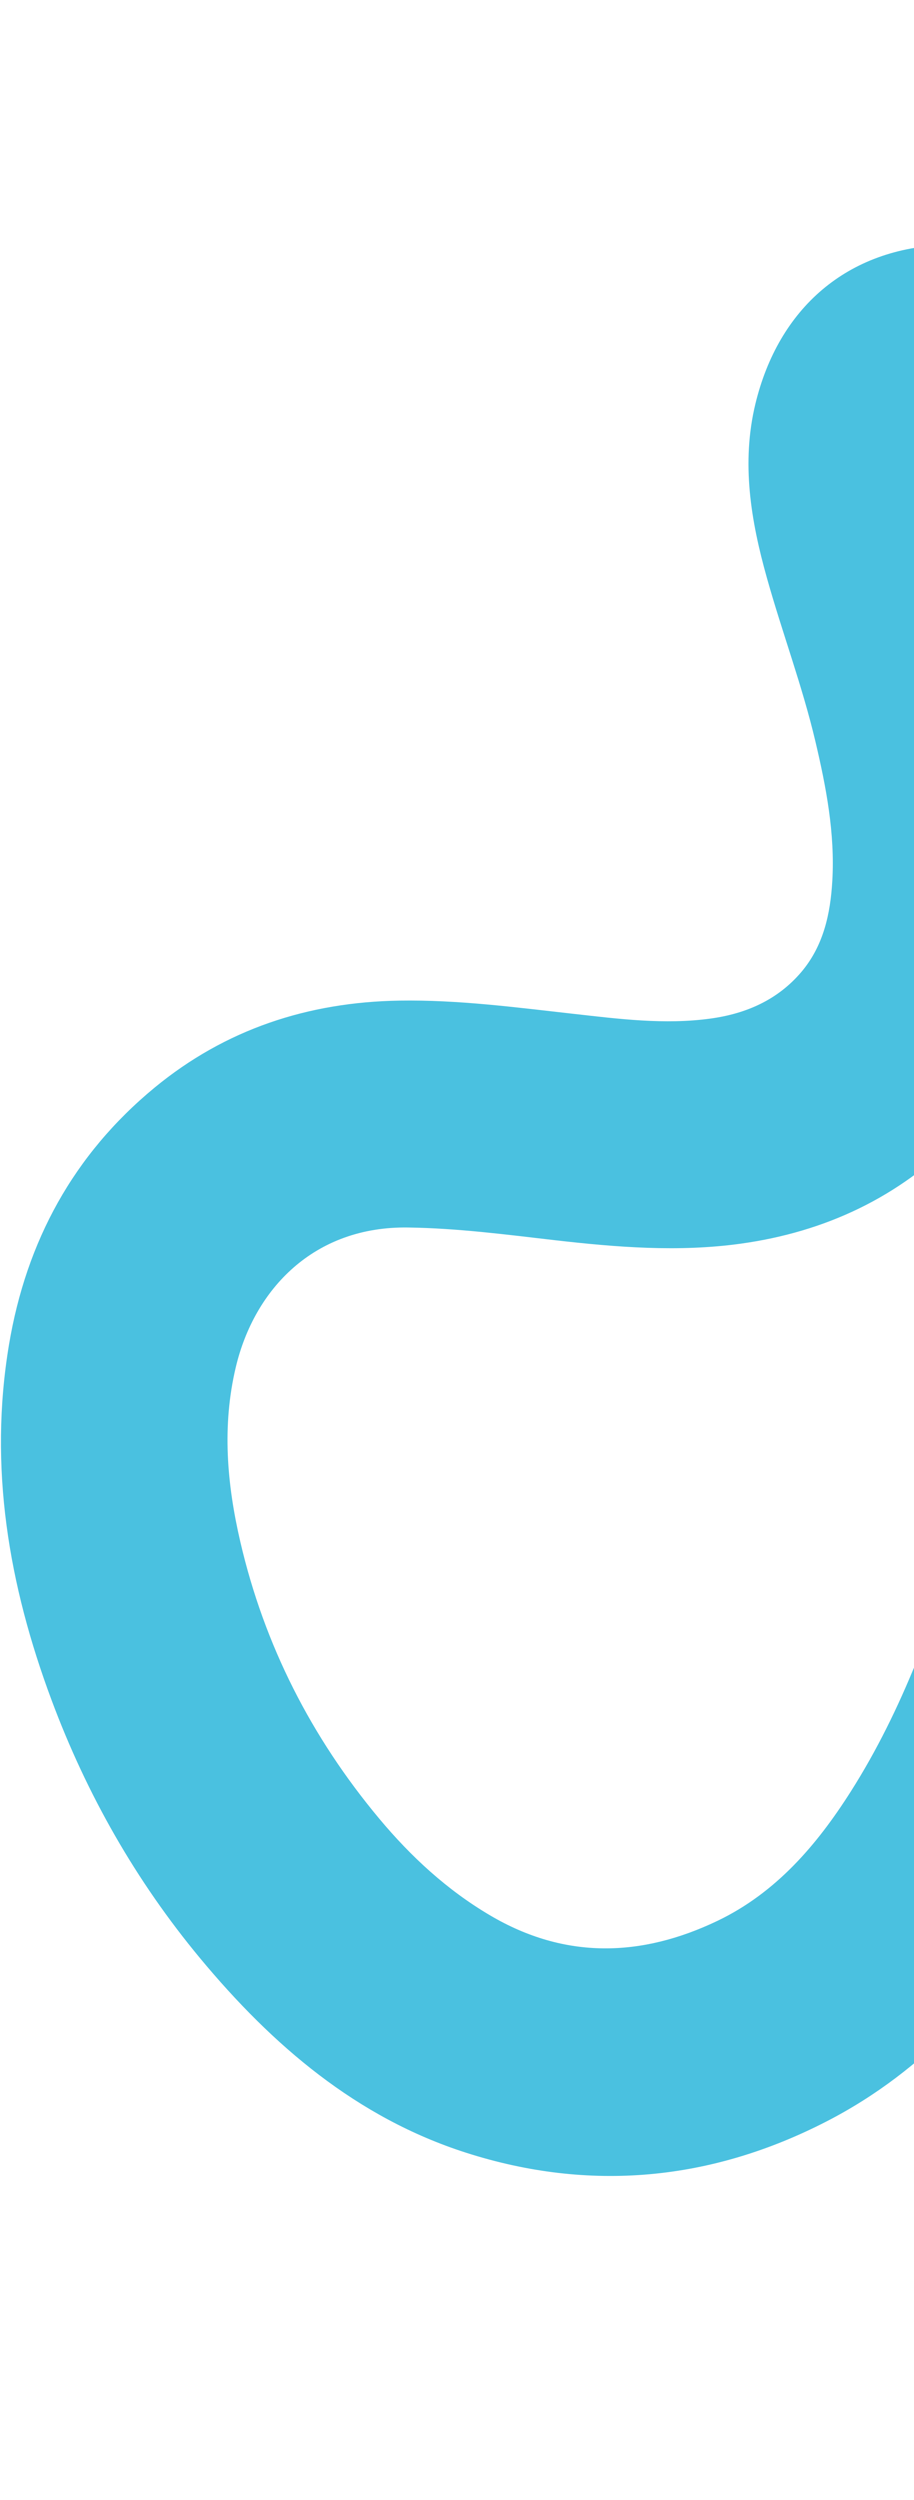 <svg width="368" height="1006" viewBox="0 0 368 1006" fill="none" xmlns="http://www.w3.org/2000/svg">
<path d="M886.085 25.334C892.914 41.377 890.782 58.113 889.183 74.616C886.523 102.334 878.541 128.467 863.883 152.338C844.248 184.277 816.224 206.37 782.083 221.017C744.509 237.133 704.904 242.642 664.436 243.353C606.05 244.382 548.874 235.387 492.285 221.779C461.982 214.45 432.305 205.092 403.031 194.413C400.027 193.292 396.095 190.511 393.862 192.536C392.083 194.15 394.169 198.535 395.023 201.557C400.954 221.502 407.267 241.329 412.925 261.306C421.889 292.923 428.05 324.985 426.309 358.111C424.318 395.825 412.981 429.899 385.987 457.314C361.841 481.812 332.284 495.706 298.303 500.429C273.218 503.913 248.199 501.882 223.252 499.022C203.688 496.752 184.157 494.217 164.407 493.932C126.418 493.32 102.427 518.708 94.948 550.095C89.332 573.684 91.362 597.181 96.769 620.441C106.439 662.026 125.358 699.07 152.694 731.8C165.477 747.098 180.035 760.547 197.352 770.734C227.495 788.522 258.283 787.576 288.947 772.886C312.448 761.598 328.887 742.407 342.583 720.824C363.565 687.784 376.452 651.264 387.94 614.163C397.76 582.272 404.345 549.499 414.004 517.554C429.309 467.046 448.387 418.193 478.201 374.164C492.01 353.8 507.858 335.304 527.775 320.611C569.523 289.862 614.272 284.71 661.754 305.422C703.43 323.616 727.379 356.649 738.816 399.599C747.277 431.486 744.928 463.597 739.779 495.617C732.134 543.288 708.798 582.723 675.938 617.289C656.345 637.85 635.293 656.985 616.062 677.86C584.975 711.648 556.709 747.471 537.395 789.497C524.147 818.337 516.366 848.412 519.043 880.497C520.665 900.091 526.224 918.482 535.608 935.755C546.518 955.769 544.596 974.541 529.884 991.742C529.376 992.313 528.708 992.83 528.825 993.749L519.763 1000.76C516.968 1001.67 514.182 1002.52 511.416 1003.47C491.134 1010.25 467.613 1001.72 457.551 983.719C426.521 927.948 419.087 869.071 434.427 807.25C446.855 757.245 471.664 713.345 501.878 672.213C529.985 633.958 563.045 600.188 596.973 567.233C609.961 554.632 622.205 541.3 632.147 526.066C646.127 504.619 650.937 480.525 652.453 455.473C653.35 440.286 652.354 425.493 646.49 411.081C637.111 387.982 604.444 374.759 581.464 394.317C567.303 406.399 556.247 420.654 546.753 436.313C528.051 467.234 515.126 500.635 504.196 534.929C493.644 568.098 486.912 602.293 476.907 635.633C463.722 679.749 448.192 722.828 424.295 762.459C401.37 800.507 372.819 833.046 332.73 853.661C286.227 877.573 237.431 882.173 187.635 866.221C143.598 852.111 109.704 823.028 80.615 788.03C54.721 756.857 34.915 722.043 20.764 684.103C3.49 637.828 -4.625 590.348 3.633 541.014C10.592 499.516 29.572 464.58 62.229 437.656C90.767 414.155 123.996 403.242 160.801 402.631C184.252 402.252 207.398 405.316 230.603 407.919C249.056 409.981 267.561 412.417 286.169 409.844C300.483 407.86 313.072 402.34 322.596 391.171C331.539 380.631 334.349 367.765 335.113 354.403C336.204 335.323 332.643 316.753 328.295 298.317C323.034 276.013 314.949 254.587 308.78 232.569C302.305 209.541 298.409 186.24 304.145 162.498C313.407 124.208 340.943 99.642 381.3 98.481C397.901 97.995 413.895 101.483 429.366 106.98C460.534 118.035 491.951 128.186 524.19 135.561C571.135 146.294 618.484 153.327 666.766 151.976C694.852 151.219 722.511 147.763 748.514 136.025C771.885 125.491 788.437 108.826 795.124 83.399C798.357 71.156 799.21 58.676 799.207 46.086C799.278 11.876 835.186 -10.079 865.606 5.536C868.815 7.152 871.833 9.213 874.914 11.047L886.011 25.392L886.085 25.334Z" fill="#4AC1E0"/>
</svg>
